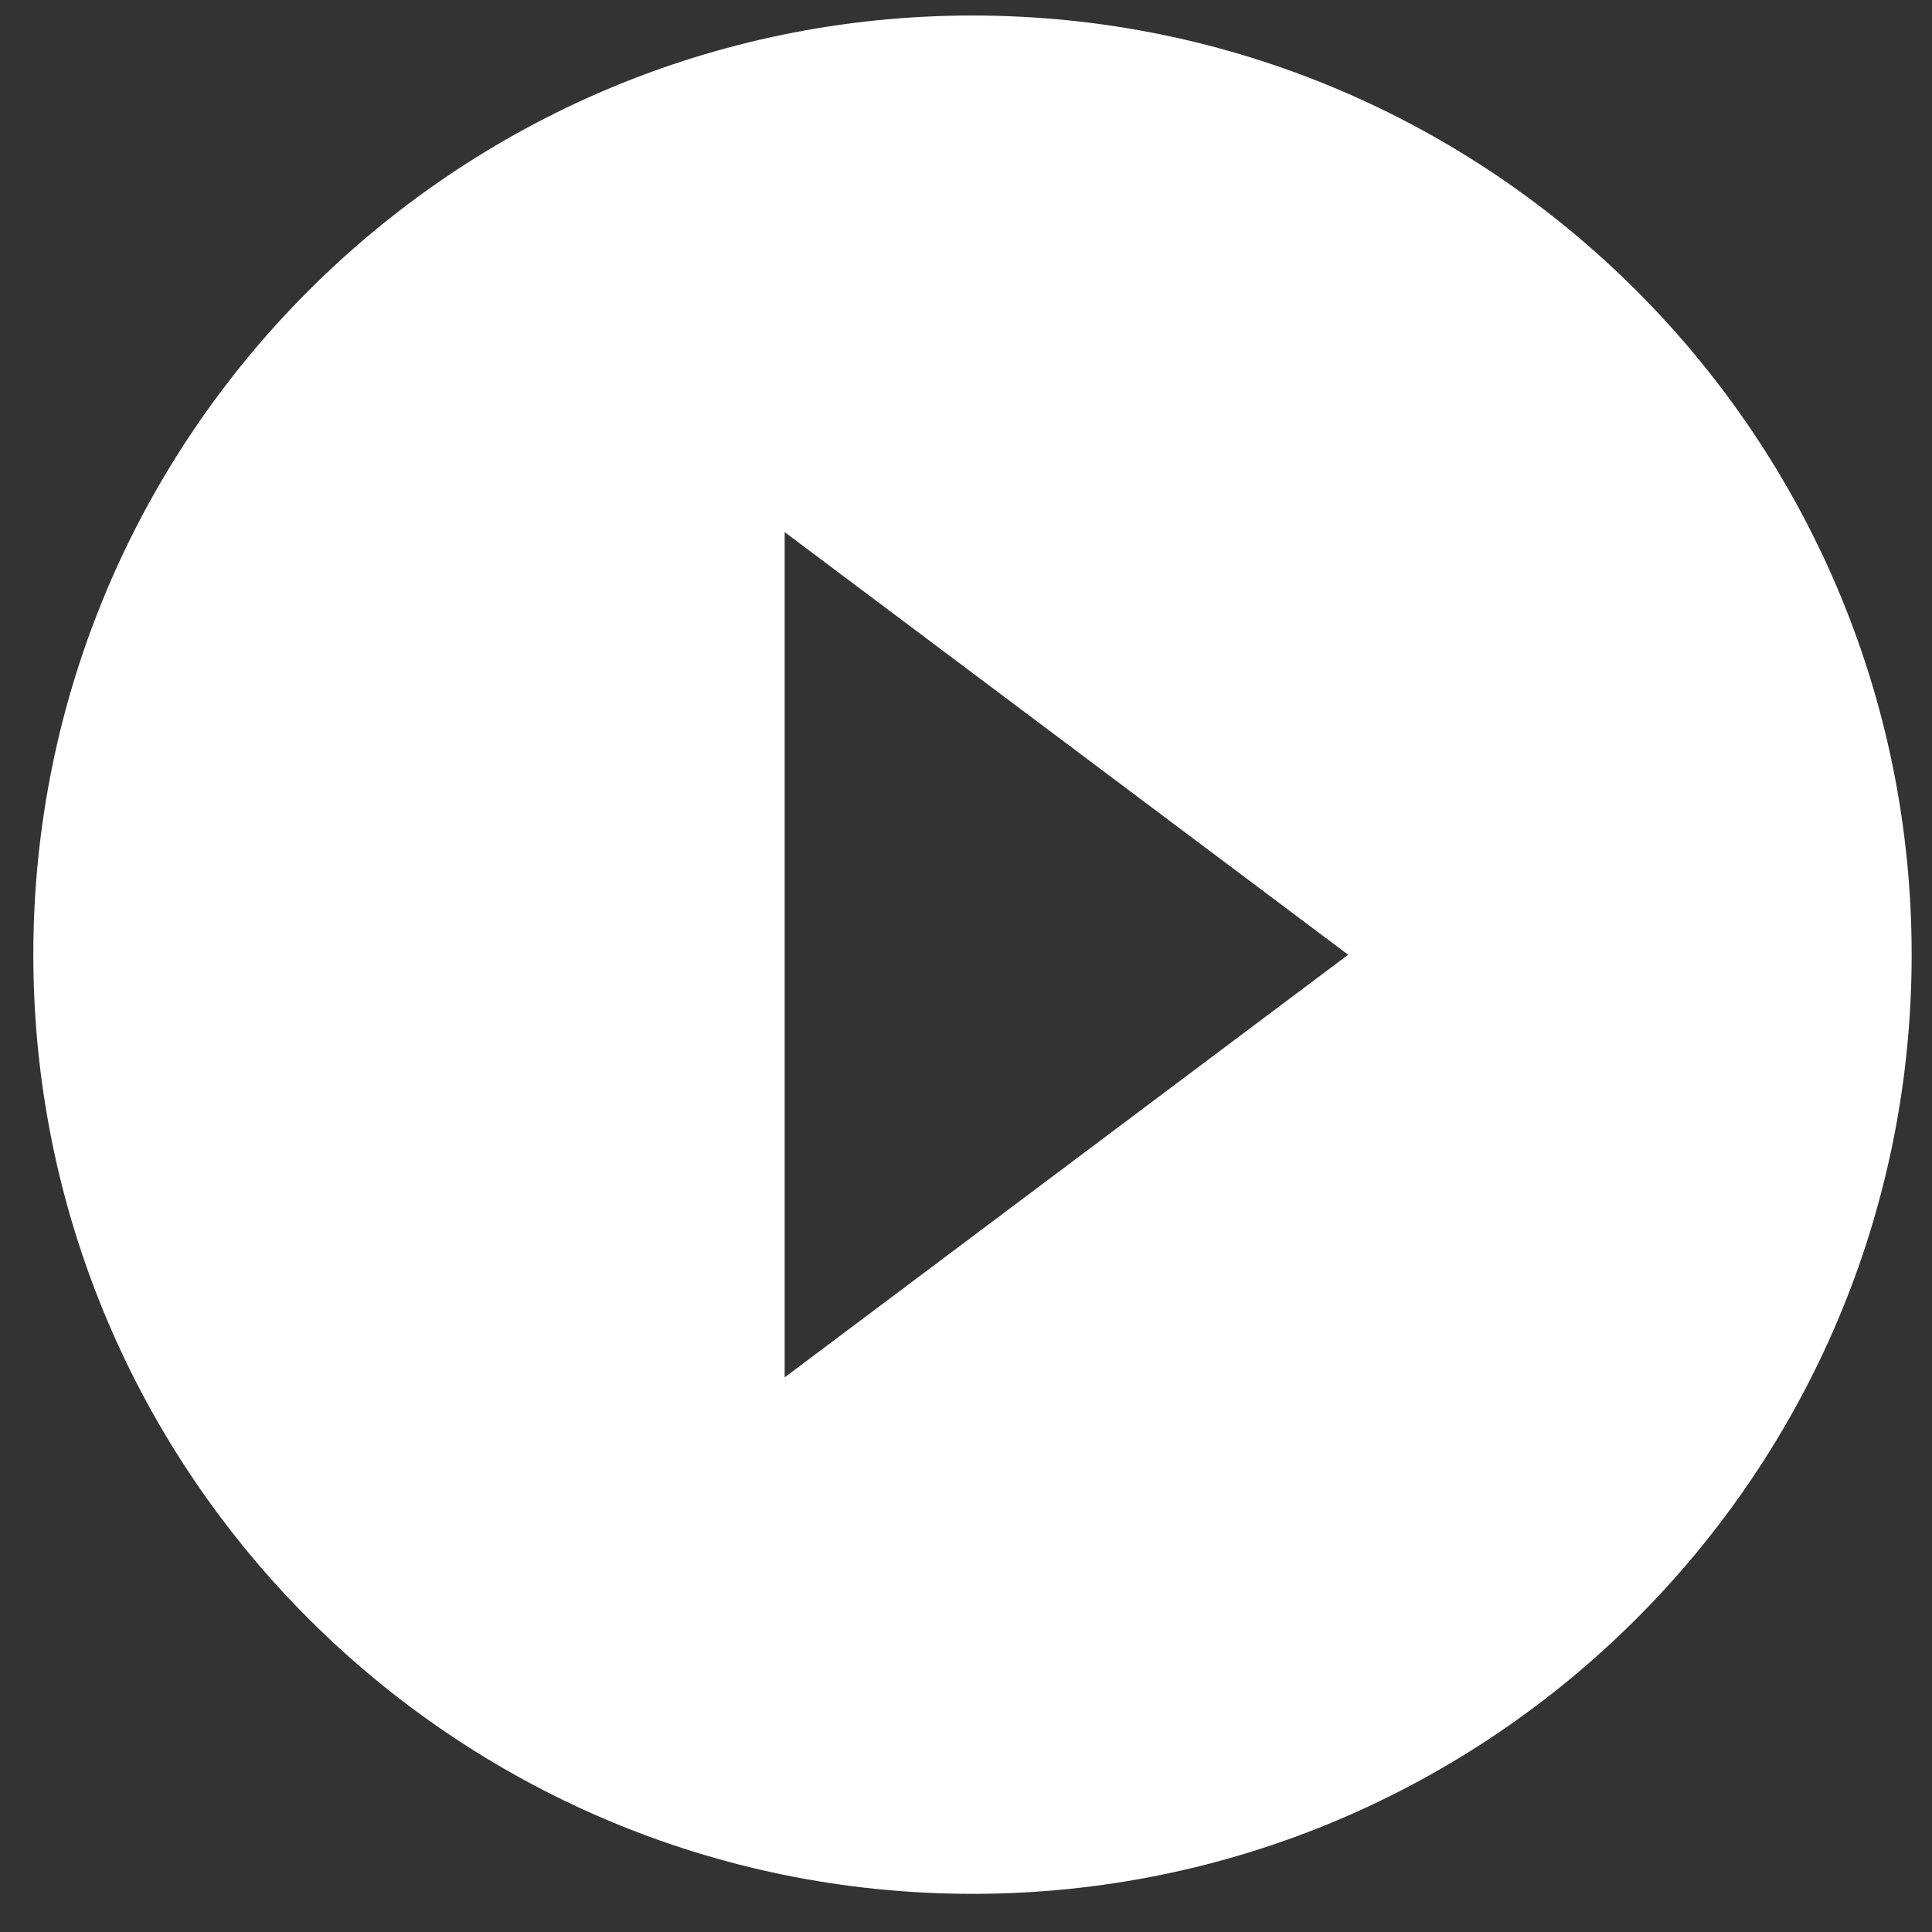 <svg width="36" height="36" viewBox="0 0 36 36" fill="none" xmlns="http://www.w3.org/2000/svg">
<rect x="0" y="0" width="36" height="36" fill="#333333" stroke="none"/>
<path fill-rule="evenodd" clip-rule="evenodd" d="M0.621 17.789C0.621 8.129 8.461 0.289 18.121 0.289C27.781 0.289 35.621 8.129 35.621 17.789C35.621 27.449 27.781 35.289 18.121 35.289C8.461 35.289 0.621 27.449 0.621 17.789ZM14.621 25.665L25.121 17.79L14.621 9.915V25.665Z" fill="white"/>
</svg>
